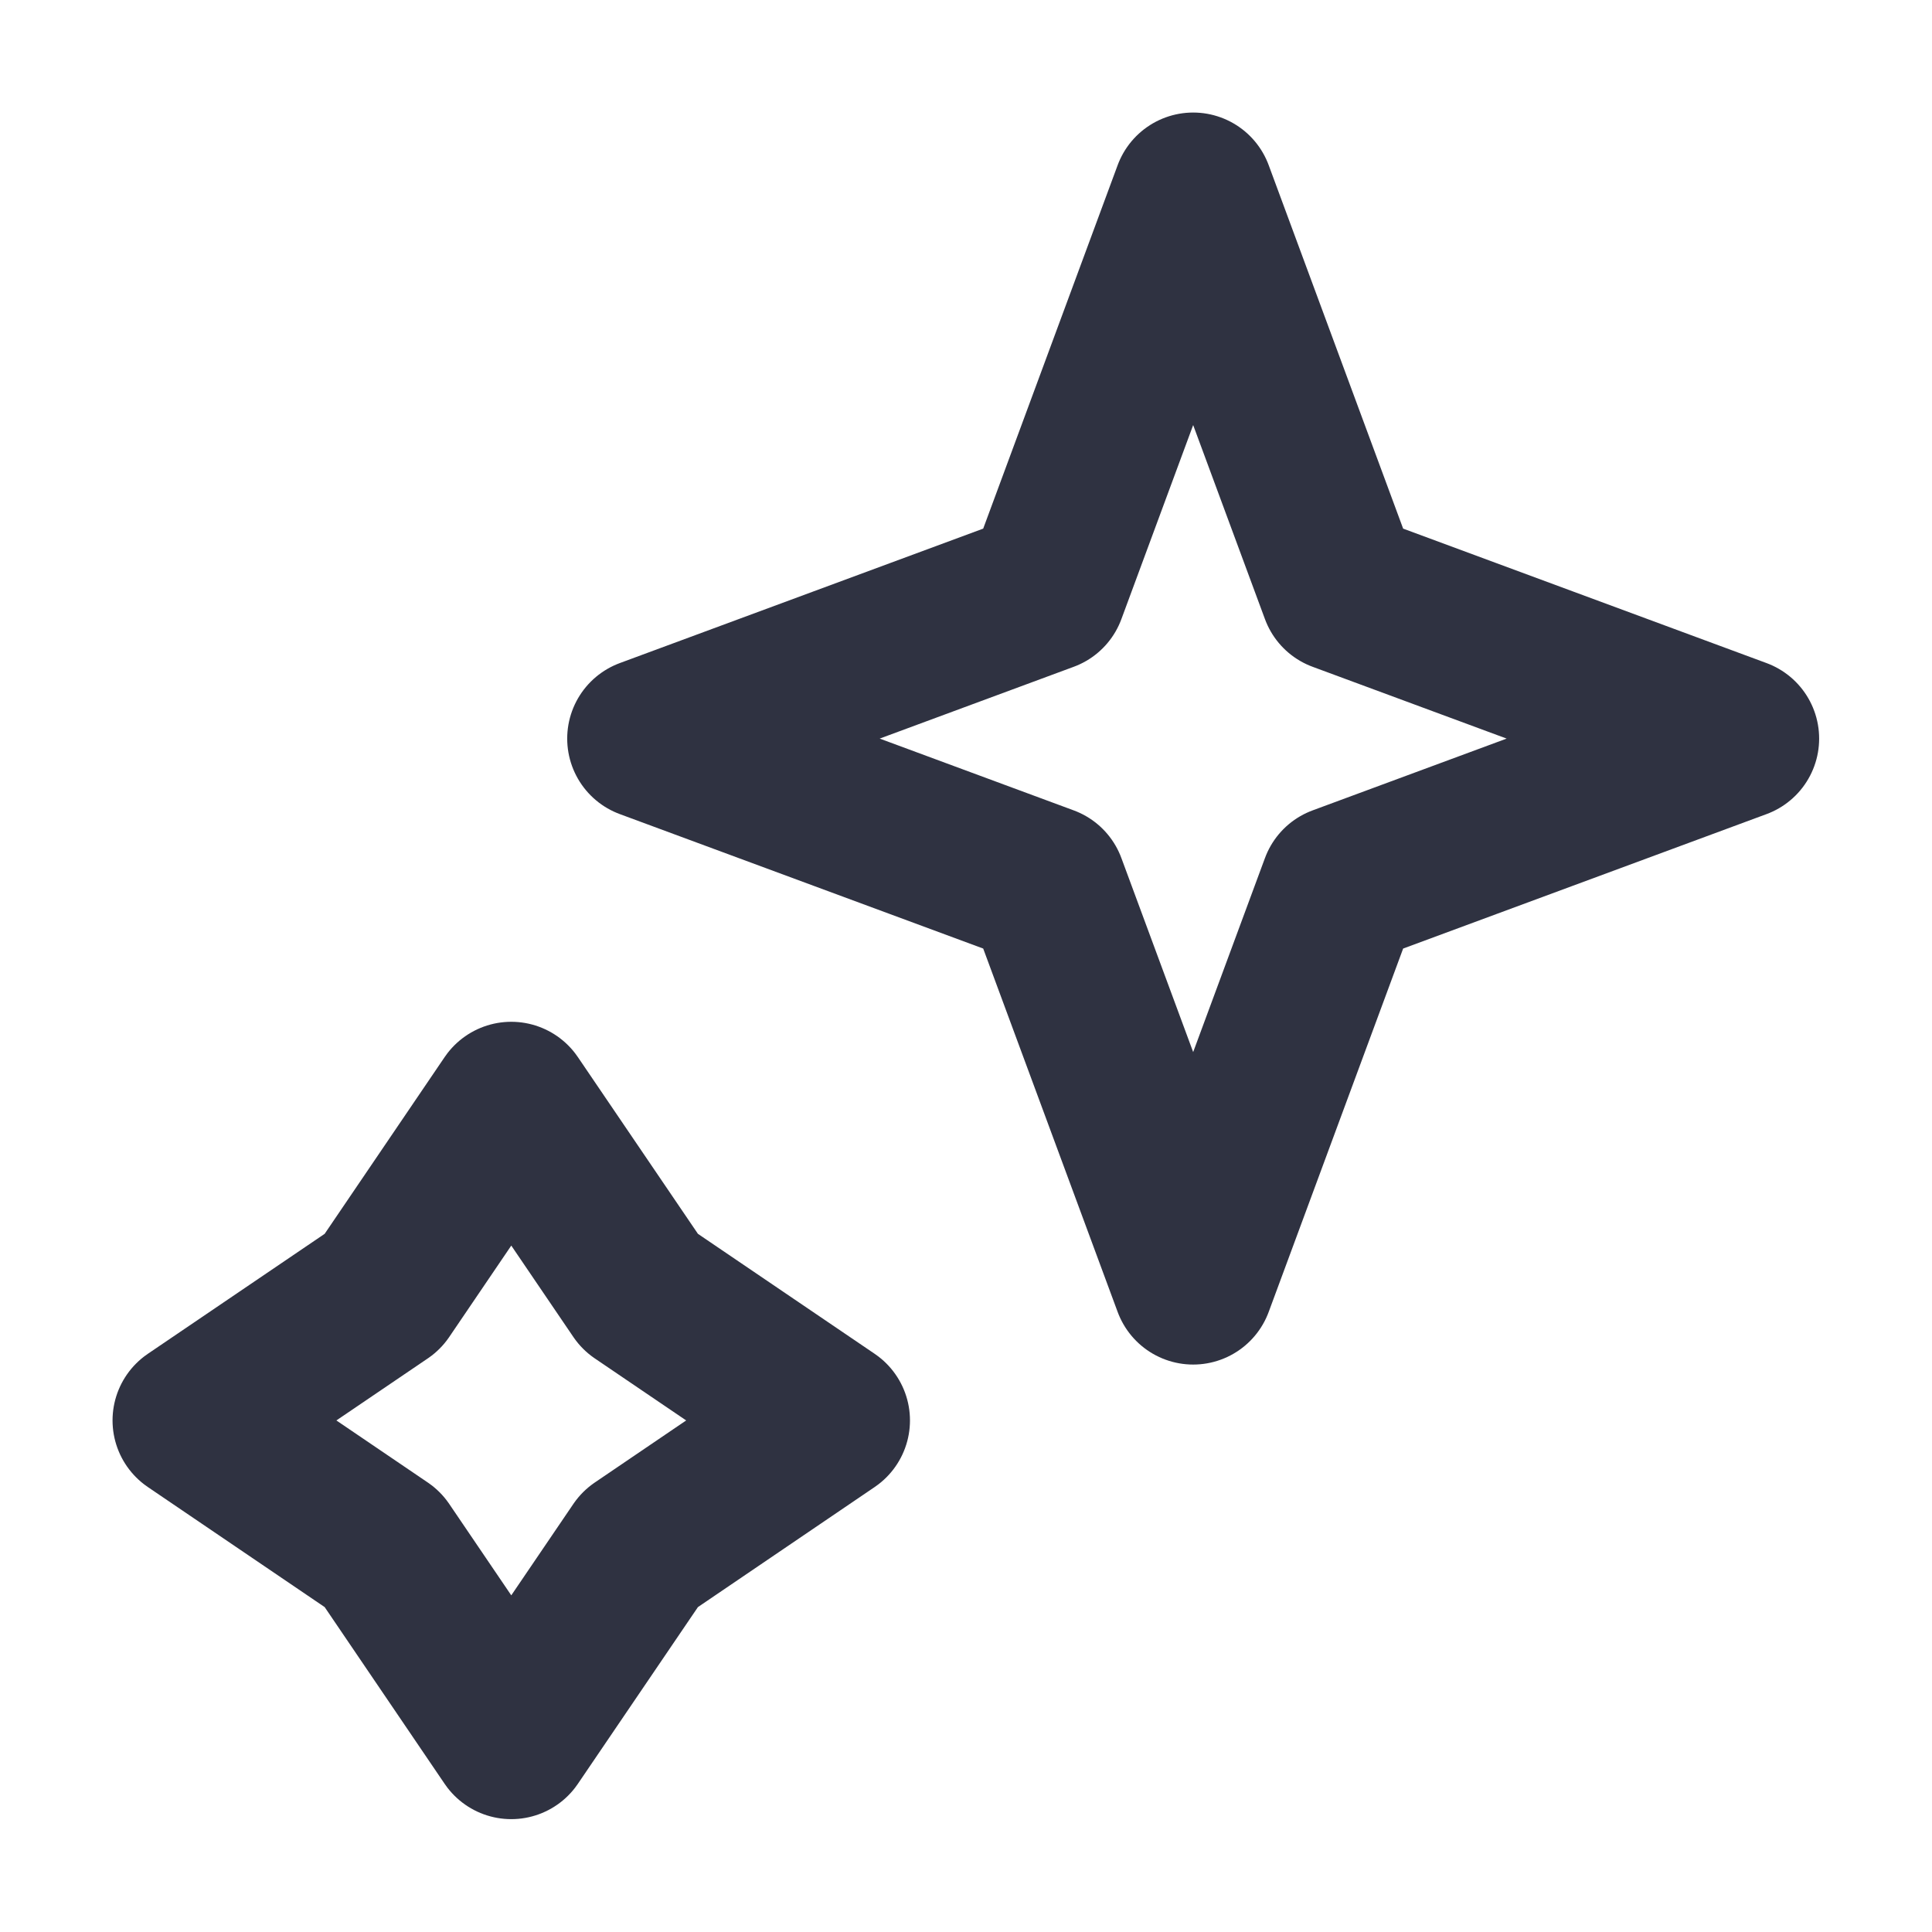<svg xmlns="http://www.w3.org/2000/svg" width="24" height="24" viewBox="0 0 24 24" fill="none"><path d="M14.822 2.398L16.652 7.345L21.598 9.175L16.652 11.005L14.822 15.951L12.992 11.005L8.046 9.175L12.992 7.345L14.822 2.398Z" stroke="#2F3241" stroke-width="2" stroke-linejoin="round"></path><path d="M6.351 13.693L7.95 16.047L10.304 17.645L7.95 19.244L6.351 21.598L4.753 19.244L2.398 17.645L4.753 16.047L6.351 13.693Z" stroke="#2F3241" stroke-width="2" stroke-linejoin="round"></path></svg>